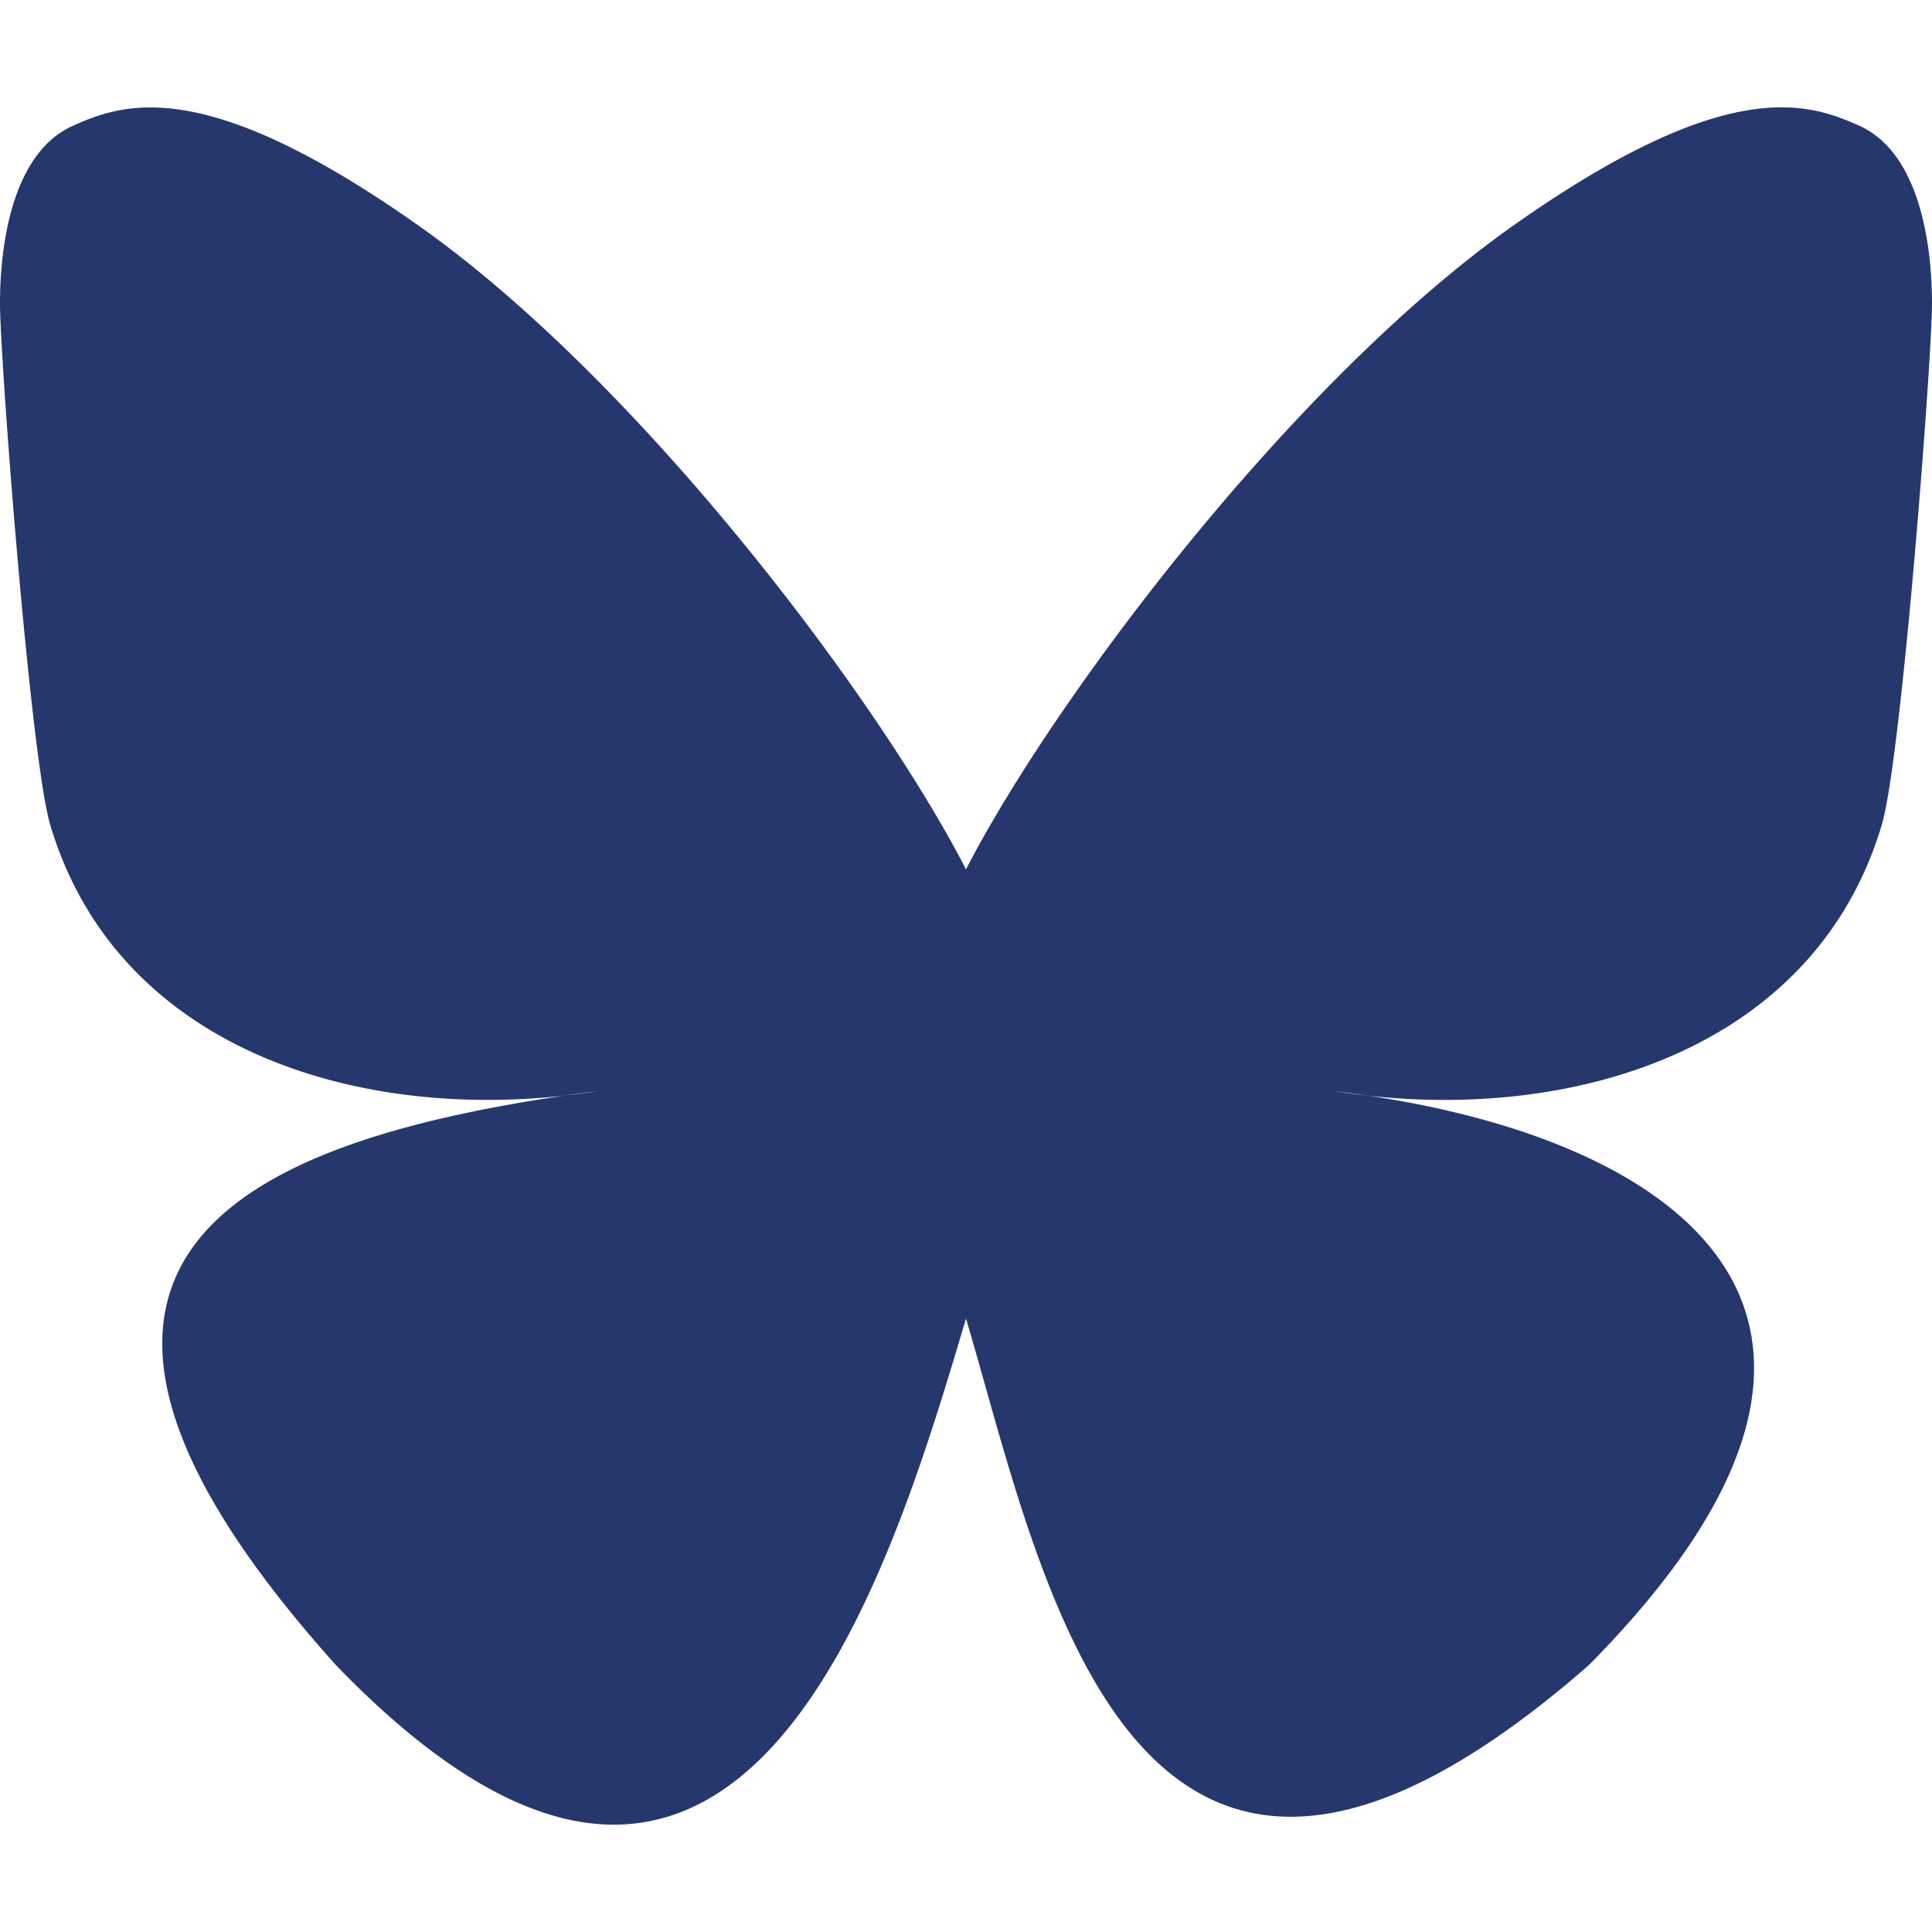 <?xml version="1.0" encoding="UTF-8" standalone="no"?>
<svg
   role="img"
   viewBox="0 0 24 24"
   id="Bluesky--Streamline-Simple-Icons"
   height="24"
   width="24"
   version="1.1"
   sodipodi:docname="bluesky.svg"
   inkscape:version="1.4 (1:1.4+202410161351+e7c3feb100)"
   xmlns:inkscape="http://www.inkscape.org/namespaces/inkscape"
   xmlns:sodipodi="http://sodipodi.sourceforge.net/DTD/sodipodi-0.dtd"
   xmlns="http://www.w3.org/2000/svg"
   xmlns:svg="http://www.w3.org/2000/svg">
  <defs
     id="defs1" />
  <sodipodi:namedview
     id="namedview1"
     pagecolor="#505050"
     bordercolor="#ffffff"
     borderopacity="1"
     inkscape:showpageshadow="0"
     inkscape:pageopacity="0"
     inkscape:pagecheckerboard="1"
     inkscape:deskcolor="#d1d1d1"
     inkscape:zoom="30.375"
     inkscape:cx="12"
     inkscape:cy="12"
     inkscape:current-layer="Bluesky--Streamline-Simple-Icons" />
  <desc
     id="desc1">Bluesky Streamline Icon: https://streamlinehq.com</desc>
  <title
     id="title1">Bluesky</title>
  <path
     d="M 12,10.8 C 10.913,8.686 7.954,4.747 5.202,2.805 2.566,0.944 1.561,1.266 0.902,1.565 0.139,1.908 0,3.08 0,3.768 c 0,0.69 0.378,5.65 0.624,6.479 0.815,2.736 3.713,3.66 6.383,3.364 0.136,-0.02 0.275,-0.039 0.415,-0.056 -0.138,0.022 -0.276,0.04 -0.415,0.056 -3.912,0.58 -7.387,2.005 -2.83,7.078 5.013,5.19 6.87,-1.113 7.823,-4.308 0.953,3.195 2.05,9.271 7.733,4.308 4.267,-4.308 1.172,-6.498 -2.74,-7.078 a 8.741,8.741 0 0 1 -0.415,-0.056 c 0.14,0.017 0.279,0.036 0.415,0.056 2.67,0.297 5.568,-0.628 6.383,-3.364 C 23.622,9.419 24,4.457 24,3.769 24,3.079 23.861,1.908 23.098,1.563 22.439,1.265 21.434,0.943 18.798,2.803 16.046,4.748 13.087,8.687 12,10.8 Z"
     fill="#000000"
     stroke-width="1"
     id="path1"
     transform="translate(0,-4.6474053e-4)"
     style="fill:#25376d;fill-opacity:1" />
</svg>
